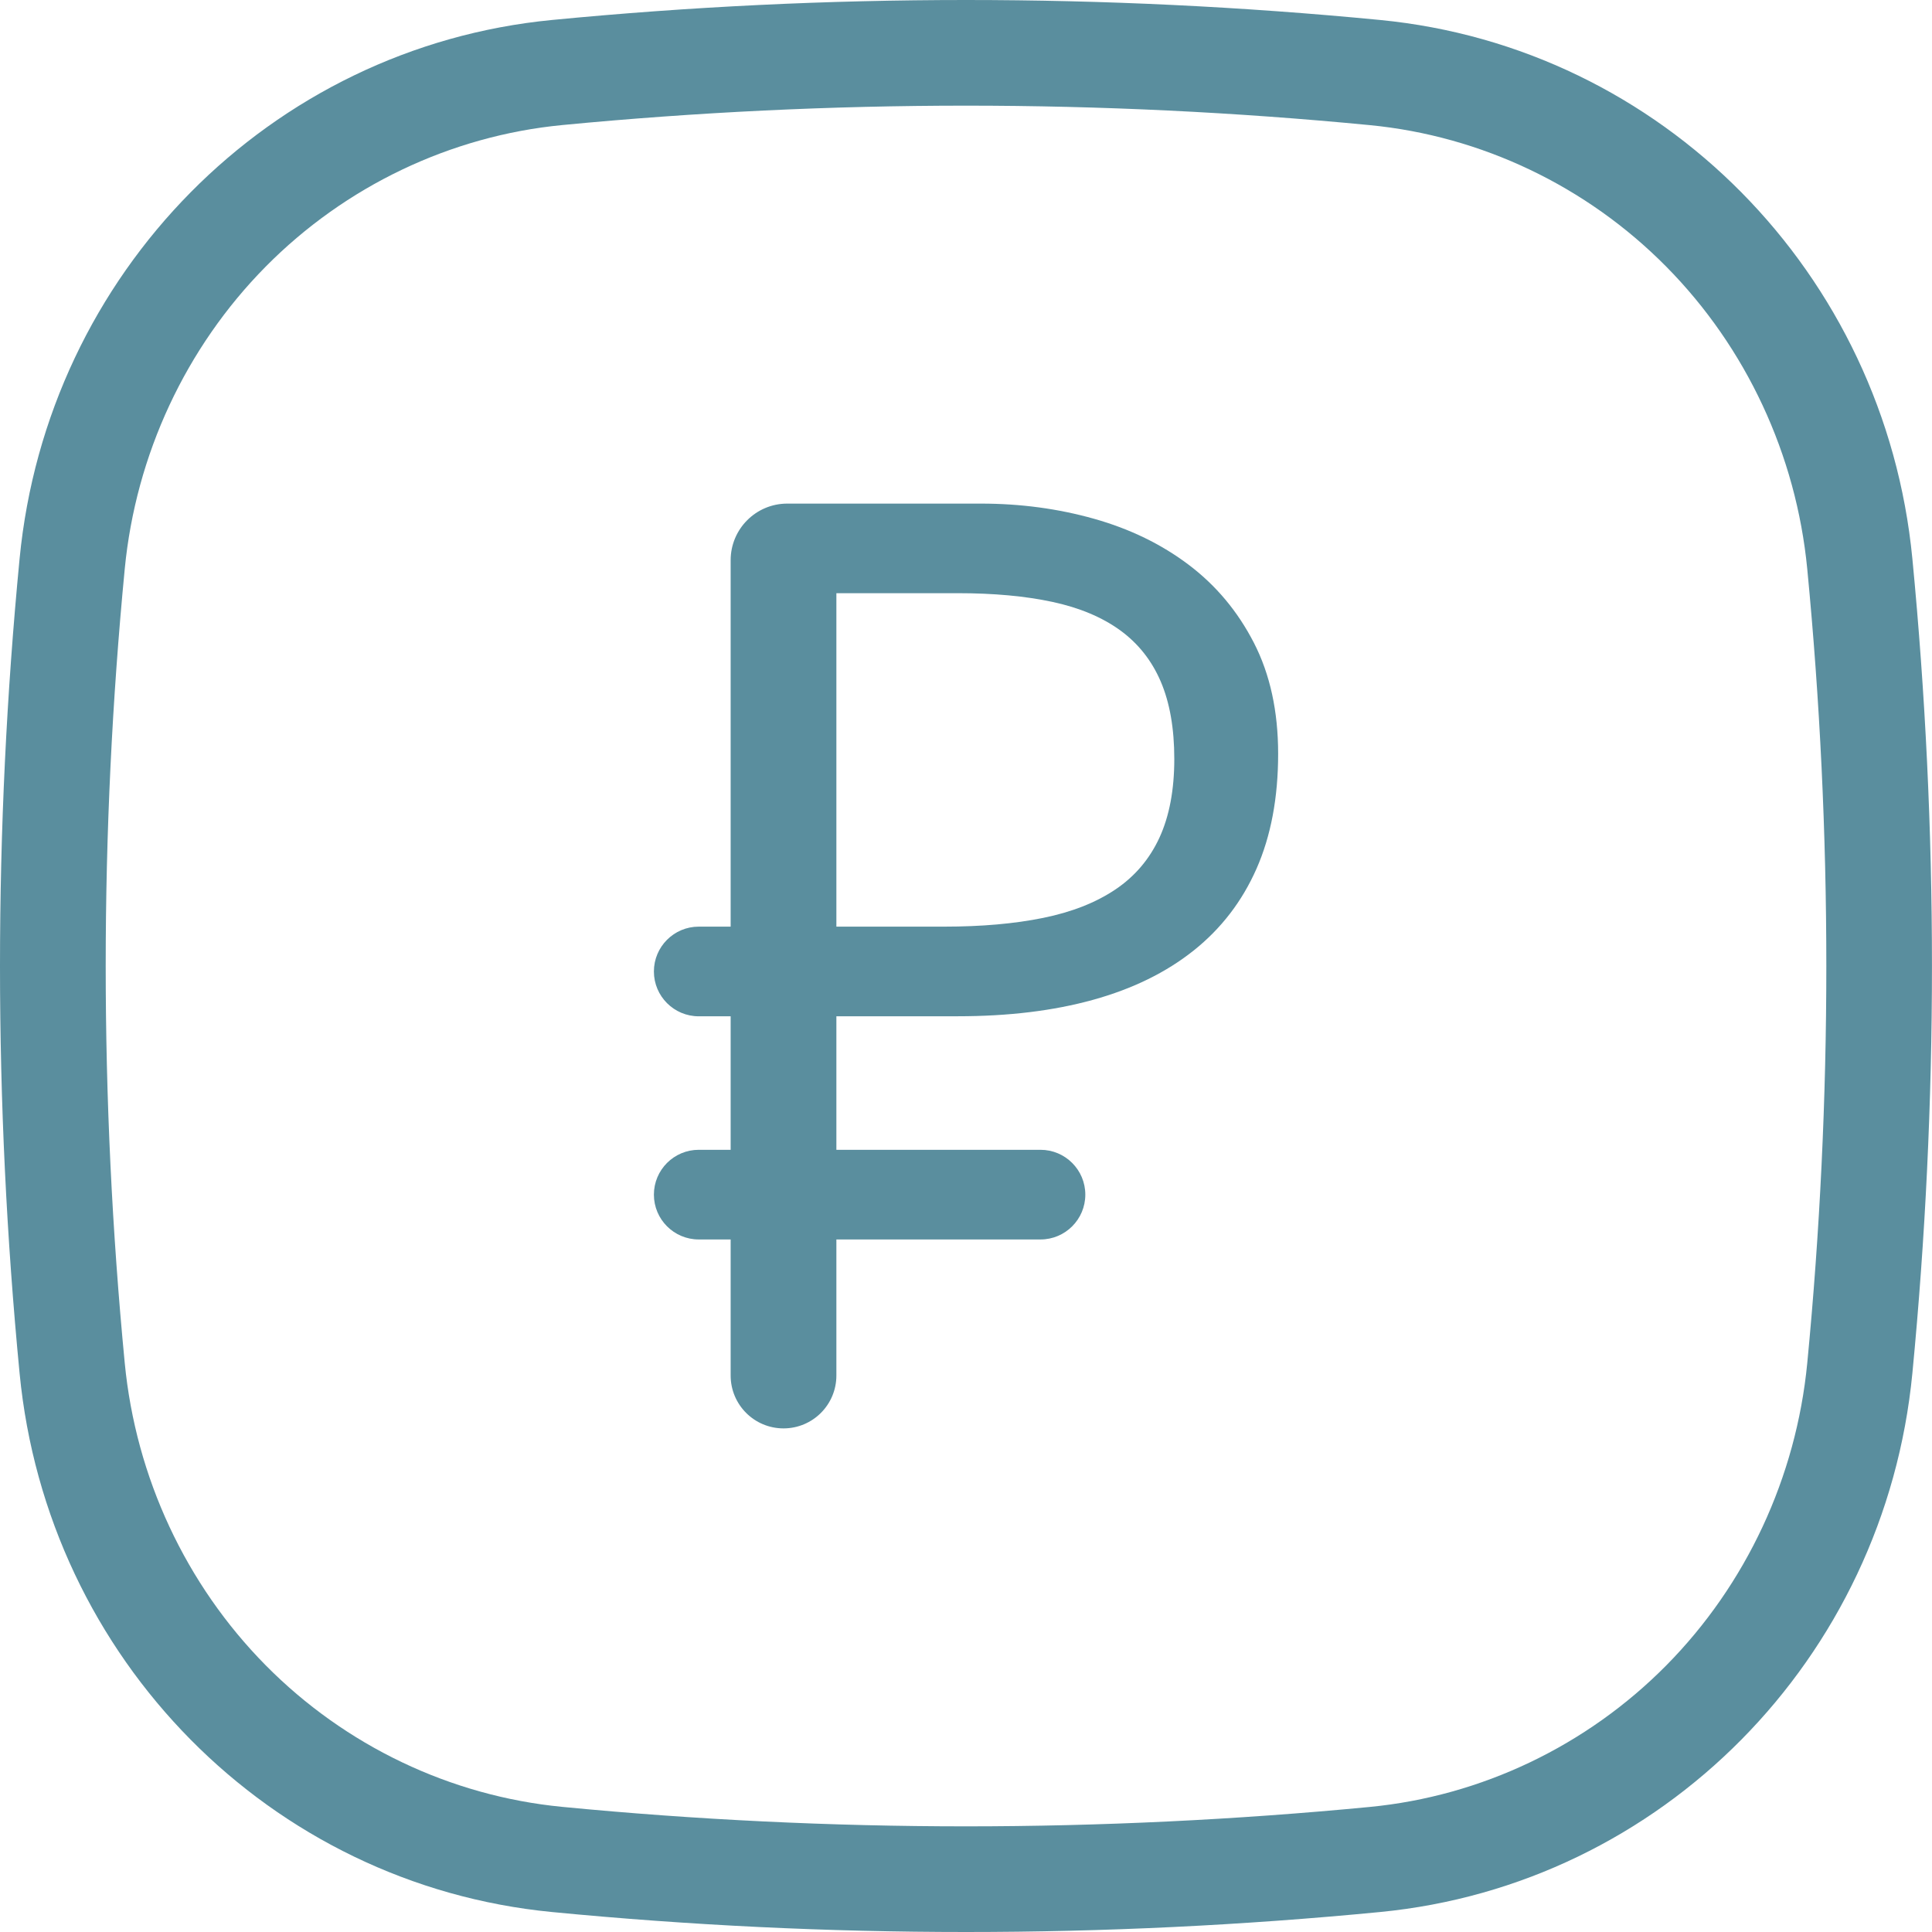 <svg xmlns="http://www.w3.org/2000/svg" version="1.1" xmlns:xlink="http://www.w3.org/1999/xlink" width="512" height="512" x="0" y="0" viewBox="0 0 512 512" style="enable-background:new 0 0 512 512" xml:space="preserve" class=""><g><path d="M256 28c35.58 0 71.58 1.73 106.99 5.16 29.6 2.86 57.51 16.18 78.6 37.52 21.17 21.42 34.43 49.86 37.35 80.1 6.74 69.82 6.74 140.63 0 210.46-2.92 30.23-16.18 58.68-37.35 80.1-21.09 21.33-49 34.66-78.6 37.52C327.58 482.27 291.58 484 256 484s-71.58-1.73-106.99-5.16c-29.6-2.86-57.51-16.18-78.6-37.52-21.17-21.42-34.43-49.86-37.35-80.1-6.73-69.83-6.73-140.63 0-210.46 2.92-30.23 16.18-58.68 37.35-80.1 21.09-21.33 49-34.66 78.6-37.52C184.42 29.73 220.42 28 256 28m0-28c-36.6 0-73.21 1.76-109.68 5.29C71.66 12.5 12.5 72.36 5.19 148.08c-6.92 71.78-6.92 144.06 0 215.83 7.3 75.72 66.46 135.58 141.12 142.8C182.8 510.24 219.39 512 256 512c36.6 0 73.21-1.76 109.68-5.29 74.66-7.21 133.82-67.07 141.12-142.8 6.92-71.78 6.92-144.06 0-215.83C499.5 72.36 440.34 12.5 365.68 5.29 329.2 1.76 292.61 0 256 0z" fill="#5a8e9e" opacity="1" data-original="#000000" class=""></path><path d="M221.65 269.33v35.38h54.09c6.56 0 11.88 5.32 11.88 11.88 0 6.56-5.32 11.88-11.88 11.88h-54.09v36.06c0 7.74-6.27 14.01-14.01 14.01s-14.01-6.27-14.01-14.01v-36.06h-8.46c-6.56 0-11.88-5.32-11.88-11.88 0-6.56 5.32-11.88 11.88-11.88h8.46v-35.38h-8.46c-6.56 0-11.88-5.32-11.88-11.88 0-6.56 5.32-11.88 11.88-11.88h8.46v-97.11c0-8.28 6.72-15 15-15h51.31c10.48 0 20.48 1.34 29.99 4.02s17.89 6.75 25.12 12.22 12.99 12.36 17.26 20.68 6.41 18.12 6.41 29.39c0 11.62-1.91 21.76-5.72 30.42-3.82 8.66-9.37 15.89-16.66 21.7s-16.18 10.17-26.66 13.07c-10.48 2.91-22.45 4.36-35.89 4.36h-32.14zm0-112.11v88.35h28.54c9.91 0 18.66-.77 26.23-2.31 7.58-1.54 13.96-4.04 19.14-7.52 5.18-3.47 9.08-8.06 11.71-13.76 2.62-5.7 3.93-12.65 3.93-20.85 0-8.09-1.2-14.92-3.59-20.51-2.39-5.58-5.98-10.11-10.77-13.59-4.79-3.47-10.77-5.98-17.94-7.52s-15.55-2.31-25.12-2.31h-32.13z" fill="#5a8e9e" opacity="1" data-original="#000000" class=""></path></g></svg>